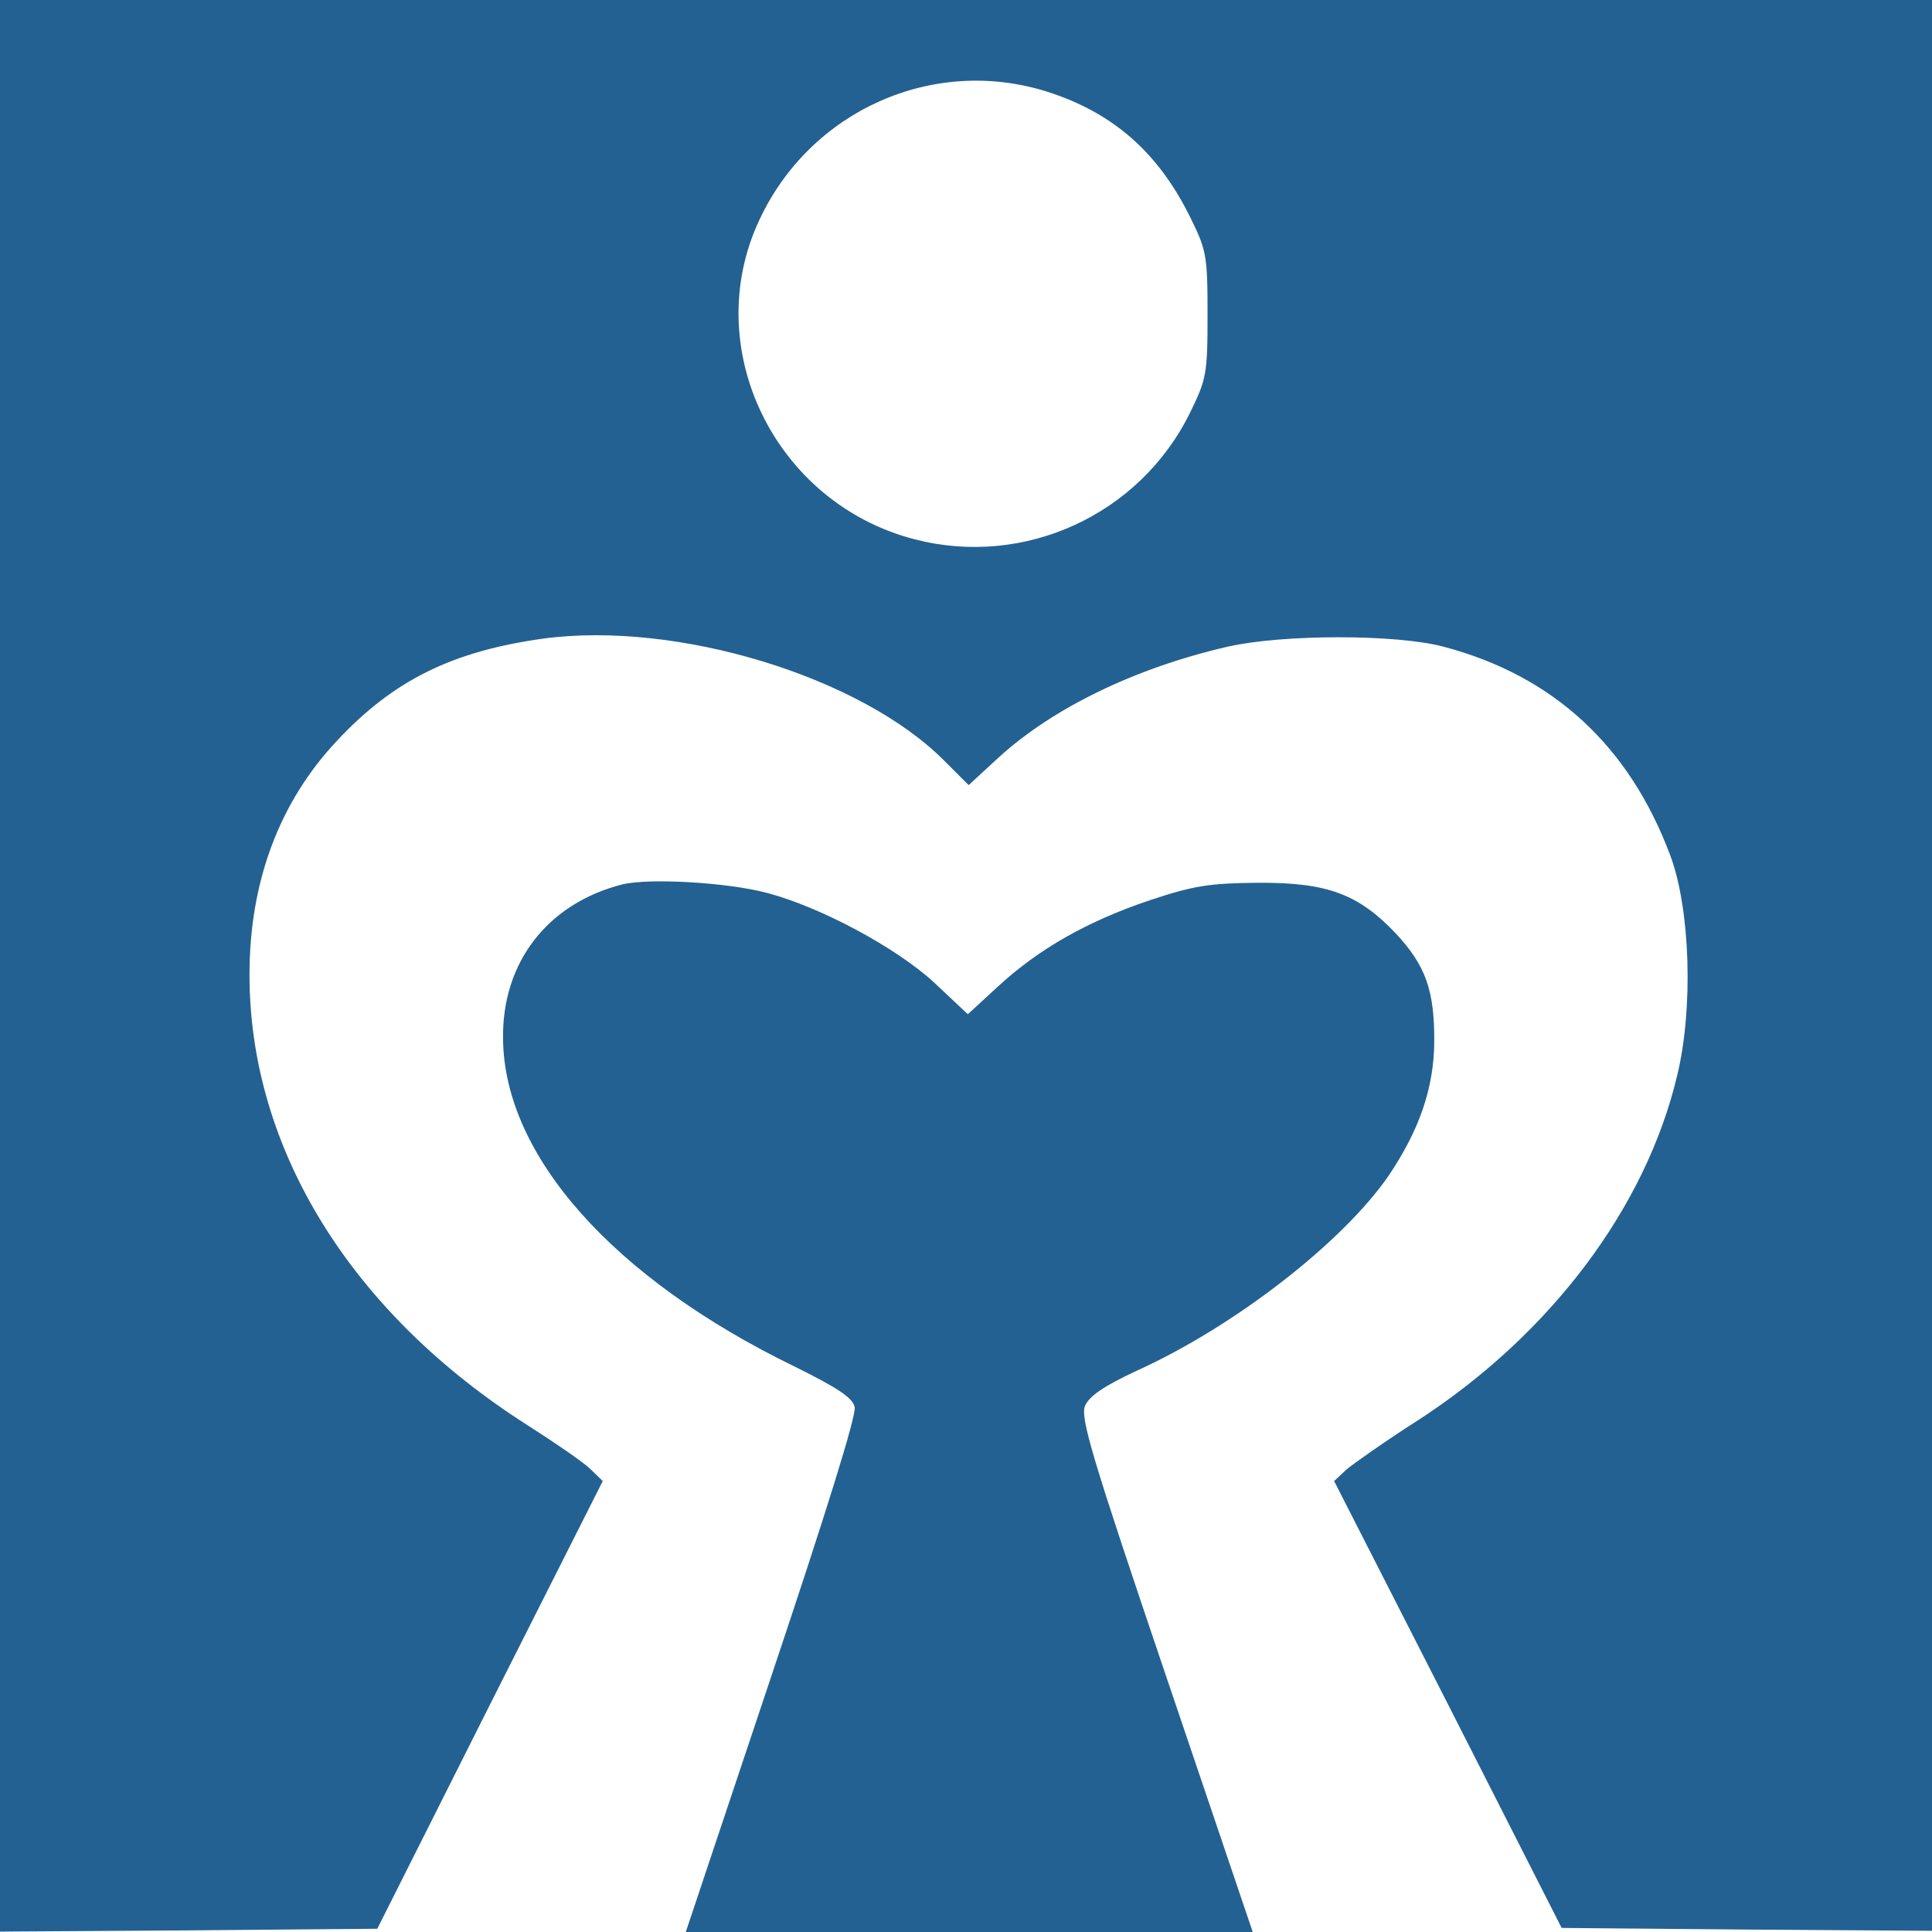 <?xml version="1.0" encoding="utf-8"?>
<!-- Generator: Adobe Illustrator 26.3.1, SVG Export Plug-In . SVG Version: 6.00 Build 0)  -->
<svg version="1.1" id="Layer_1" xmlns="http://www.w3.org/2000/svg" xmlns:xlink="http://www.w3.org/1999/xlink" x="0px" y="0px"
	 viewBox="0 0 474.7 474.7" style="enable-background:new 0 0 474.7 474.7;" xml:space="preserve">
<style type="text/css">
	.st0{fill:#236192;}
</style>
<path class="st0" d="M0,237.3v237.3l46.4-0.3l46.3-0.4l27.7-55.1l27.7-54.9l-3.2-3.1c-1.7-1.6-8.5-6.3-15.1-10.5
	c-43.6-27.7-68.5-68.1-68.5-110.8c0-22.8,7.3-42.4,21.5-57.5c13.9-14.9,28.4-22,50.7-25.1c32.8-4.4,77.9,9.3,98.5,30l6,6l7.5-6.9
	c13.3-12.1,33.5-21.9,56.1-27.1c13.6-3.1,41.6-3.1,53.1,0c26.9,7.1,45.6,24.3,55.7,51.3c4.9,13.1,5.7,37.5,1.7,54
	c-7.7,32.5-31.1,63.6-63.6,84.7c-8,5.1-15.9,10.7-17.6,12.1l-3.1,2.9l28,54.9l27.9,54.9l45.5,0.4l45.5,0.3V0H0L0,237.3z M257.2,22.5
	c16.1,5.1,27.3,14.8,35.2,30.8c4,8.1,4.3,9.3,4.3,24s-0.3,15.9-4.3,24.1c-12.4,25.2-40.8,38.1-67.7,31.1
	c-34.4-8.9-52.9-47.1-38.1-78.5C199.1,27.2,229.2,13.7,257.2,22.5L257.2,22.5z"/>
<path class="st0" d="M152.9,217.3c-18.4,4.7-29.6,19.2-29.3,38c0.3,28.7,27.1,58.8,71.5,80.4c10.5,5.2,14.4,7.7,14.9,10
	c0.5,1.9-7.2,26.5-20.4,65.9l-21.1,63.1h139.3l-21.3-62.9c-18.3-54-21.1-63.5-19.9-66.4c1.1-2.4,4.5-4.8,12.9-8.7
	c24-10.9,50.4-31.5,61.6-47.7c7.6-11.2,11.2-21.6,11.3-32.9c0.1-12.7-2.1-18.9-9.5-26.8c-9.1-9.6-16.8-12.5-33.7-12.4
	c-12,0.1-15.9,0.7-26.7,4.3c-15.2,5.1-27.2,11.9-37.2,21.1l-7.5,6.9l-8.4-7.9c-9.3-8.5-27.7-18.4-40.9-21.9
	C178.7,216.8,159.6,215.7,152.9,217.3L152.9,217.3z"/>
</svg>
